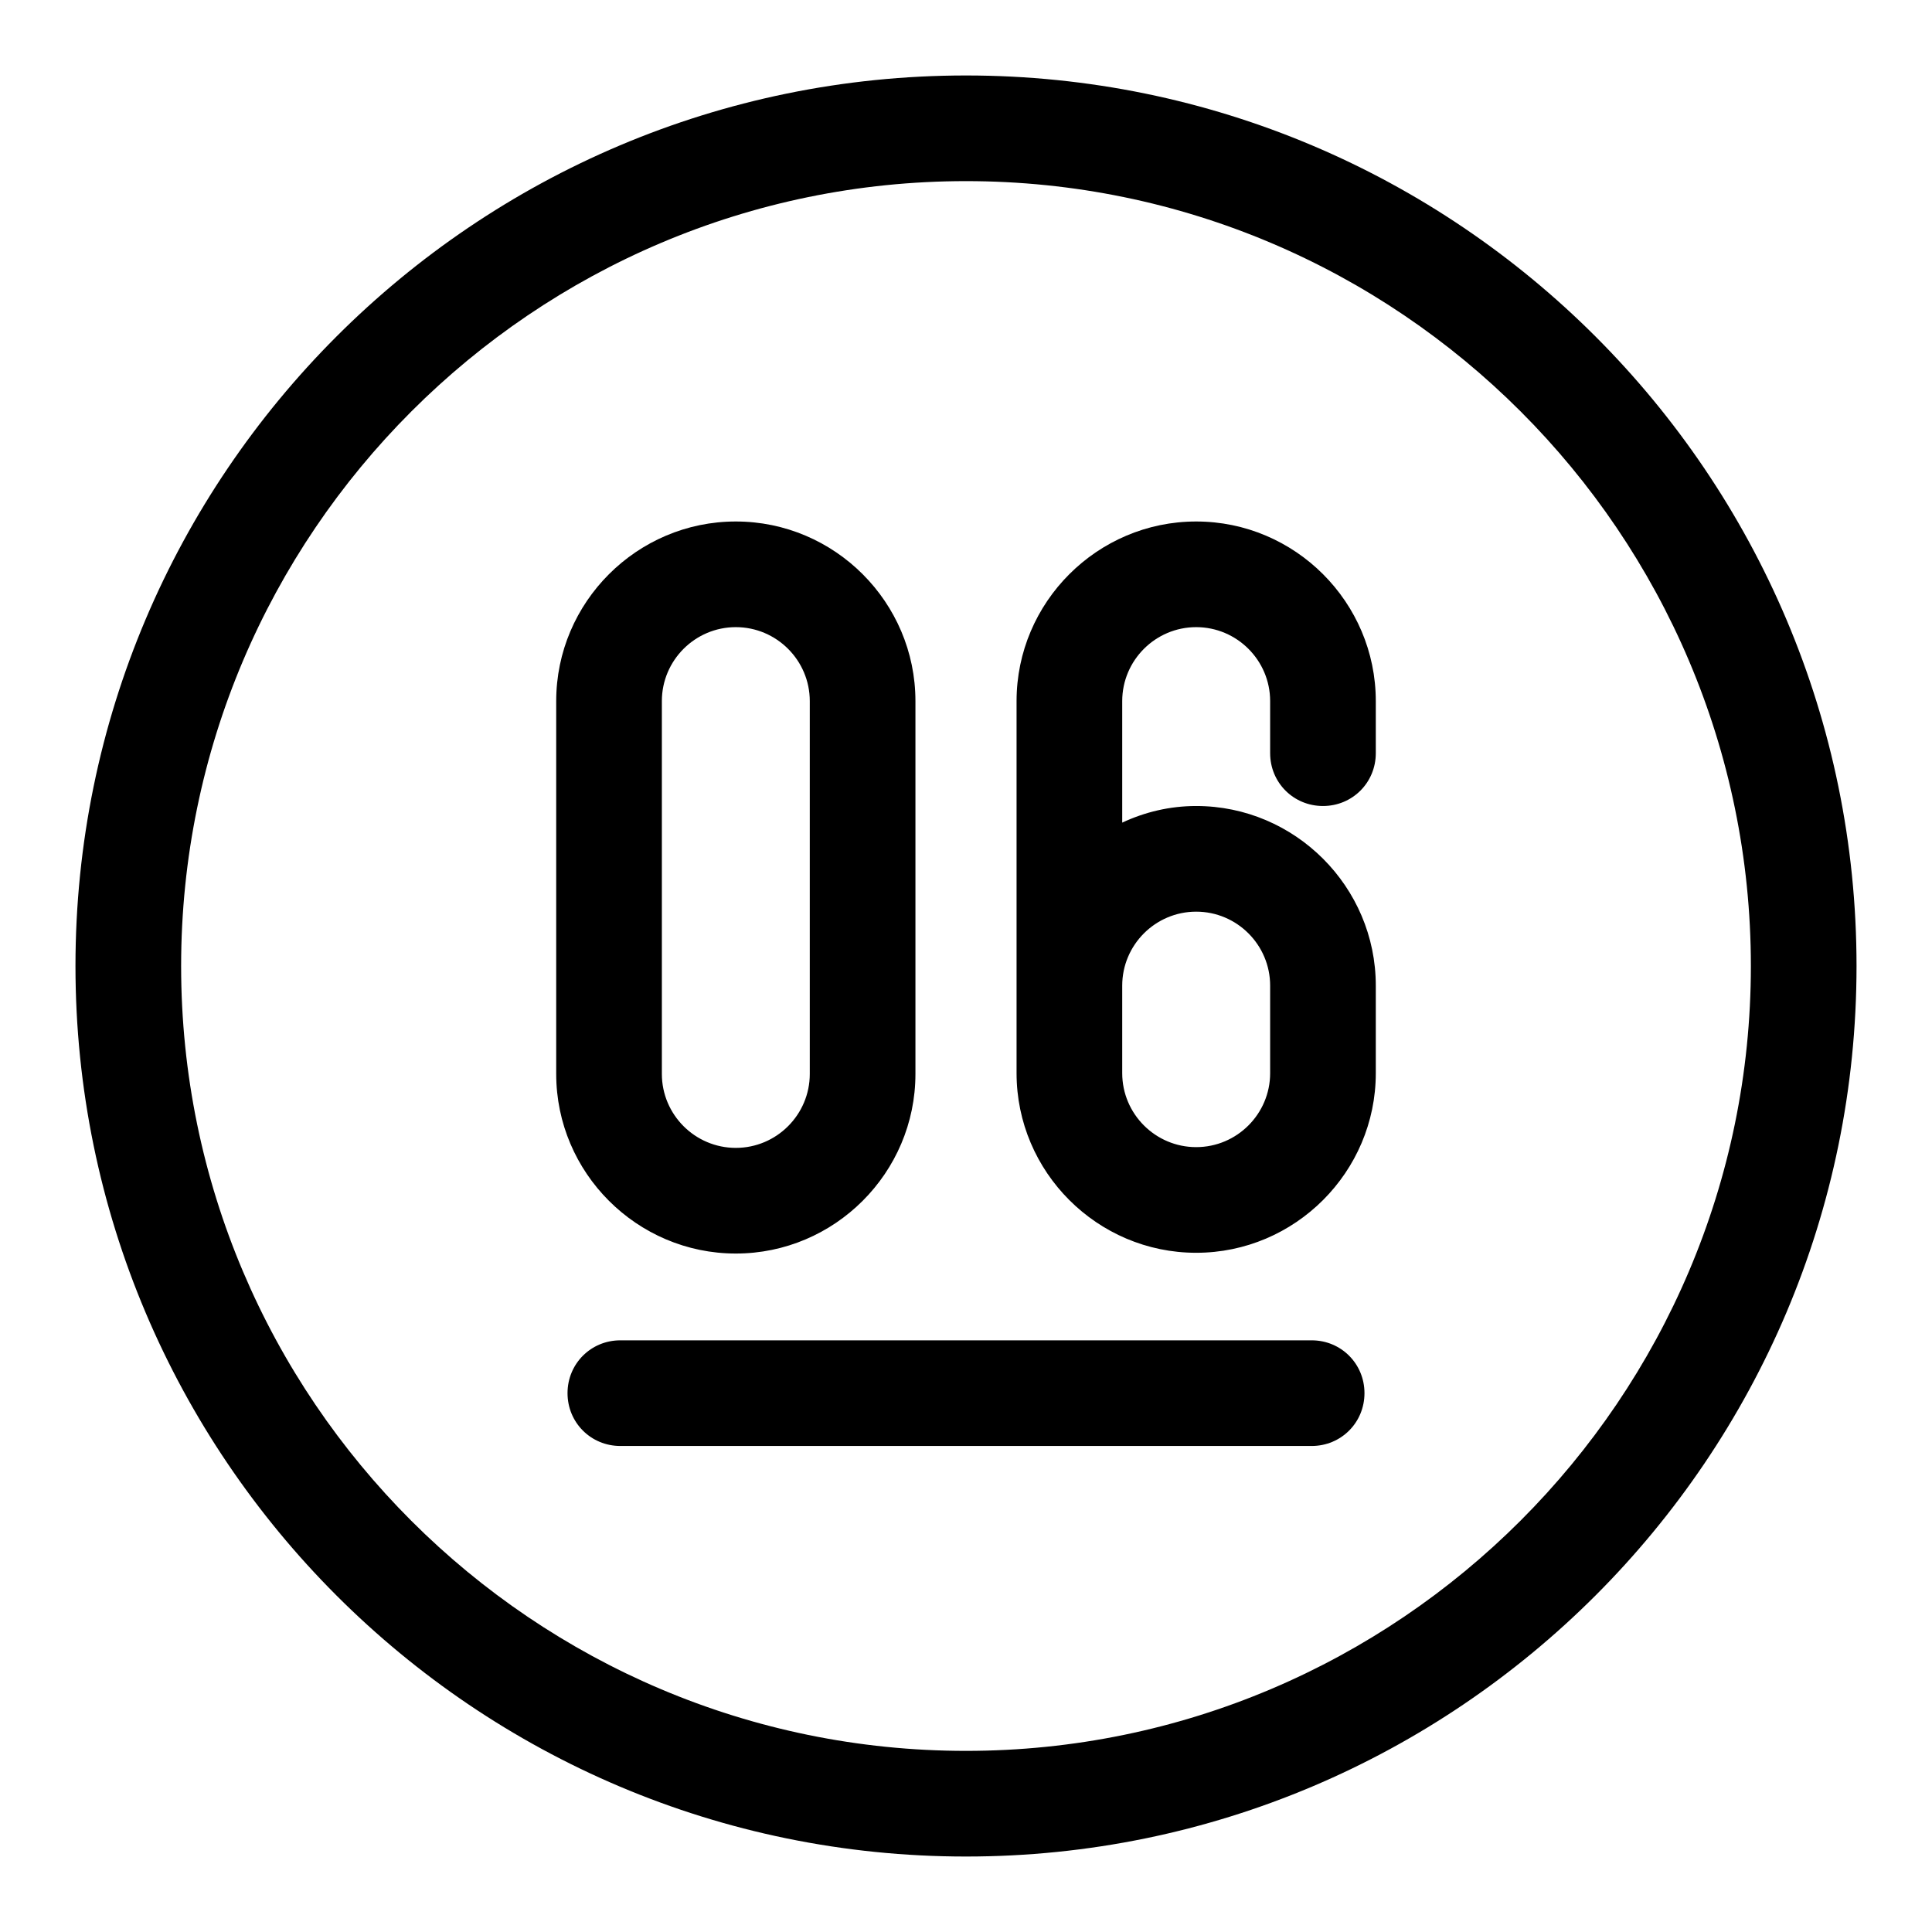 <?xml version="1.0" encoding="utf-8"?>
<!-- Svg Vector Icons : http://www.onlinewebfonts.com/icon -->
<!DOCTYPE svg PUBLIC "-//W3C//DTD SVG 1.1//EN" "http://www.w3.org/Graphics/SVG/1.1/DTD/svg11.dtd">
<svg version="1.1" xmlns="http://www.w3.org/2000/svg" xmlns:xlink="http://www.w3.org/1999/xlink" x="0px" y="0px" viewBox="0 0 256 256" enable-background="new 0 0 256 256" xml:space="preserve">
<g> <path fill="#000000" d="M128,10C62.9,10,10,62.9,10,128c0,65.1,52.9,118,118,118c65.1,0,118-52.9,118-118C246,62.9,193.1,10,128,10 z M128,232c-57.3,0-104-46.6-104-104C24,70.7,70.7,24,128,24c57.3,0,104,46.7,104,104C232,185.3,185.3,232,128,232z M97.5,166.1 c13.1,0,23.8-10.7,23.8-23.8V92.9c0-13.1-10.7-23.8-23.8-23.8c-13.1,0-23.8,10.7-23.8,23.8v49.4C73.7,155.4,84.4,166.1,97.5,166.1z  M87.7,92.9c0-5.4,4.4-9.8,9.8-9.8c5.4,0,9.8,4.4,9.8,9.8v49.4c0,5.4-4.4,9.8-9.8,9.8c-5.4,0-9.8-4.4-9.8-9.8V92.9z M158.5,69.1 c-13.1,0-23.8,10.7-23.8,23.8v37.7v9.1v2.5c0,13.1,10.7,23.8,23.8,23.8c13.1,0,23.8-10.7,23.8-23.8v-11.6 c0-13.1-10.7-23.8-23.8-23.8c-3.5,0-6.8,0.8-9.8,2.2V92.9c0-5.4,4.4-9.8,9.8-9.8c5.4,0,9.8,4.4,9.8,9.8v6.9c0,3.9,3.1,7,7,7 c3.9,0,7-3.1,7-7v-6.9C182.3,79.8,171.6,69.1,158.5,69.1z M158.5,120.8c5.4,0,9.8,4.4,9.8,9.8v11.6c0,5.4-4.4,9.8-9.8,9.8 c-5.4,0-9.8-4.4-9.8-9.8v-2.5v-9.1C148.7,125.2,153.1,120.8,158.5,120.8z M173.8,177.6H82.2c-3.9,0-7,3.1-7,7c0,3.9,3.1,7,7,7h91.6 c3.9,0,7-3.1,7-7C180.8,180.7,177.7,177.6,173.8,177.6z"/></g>
</svg>